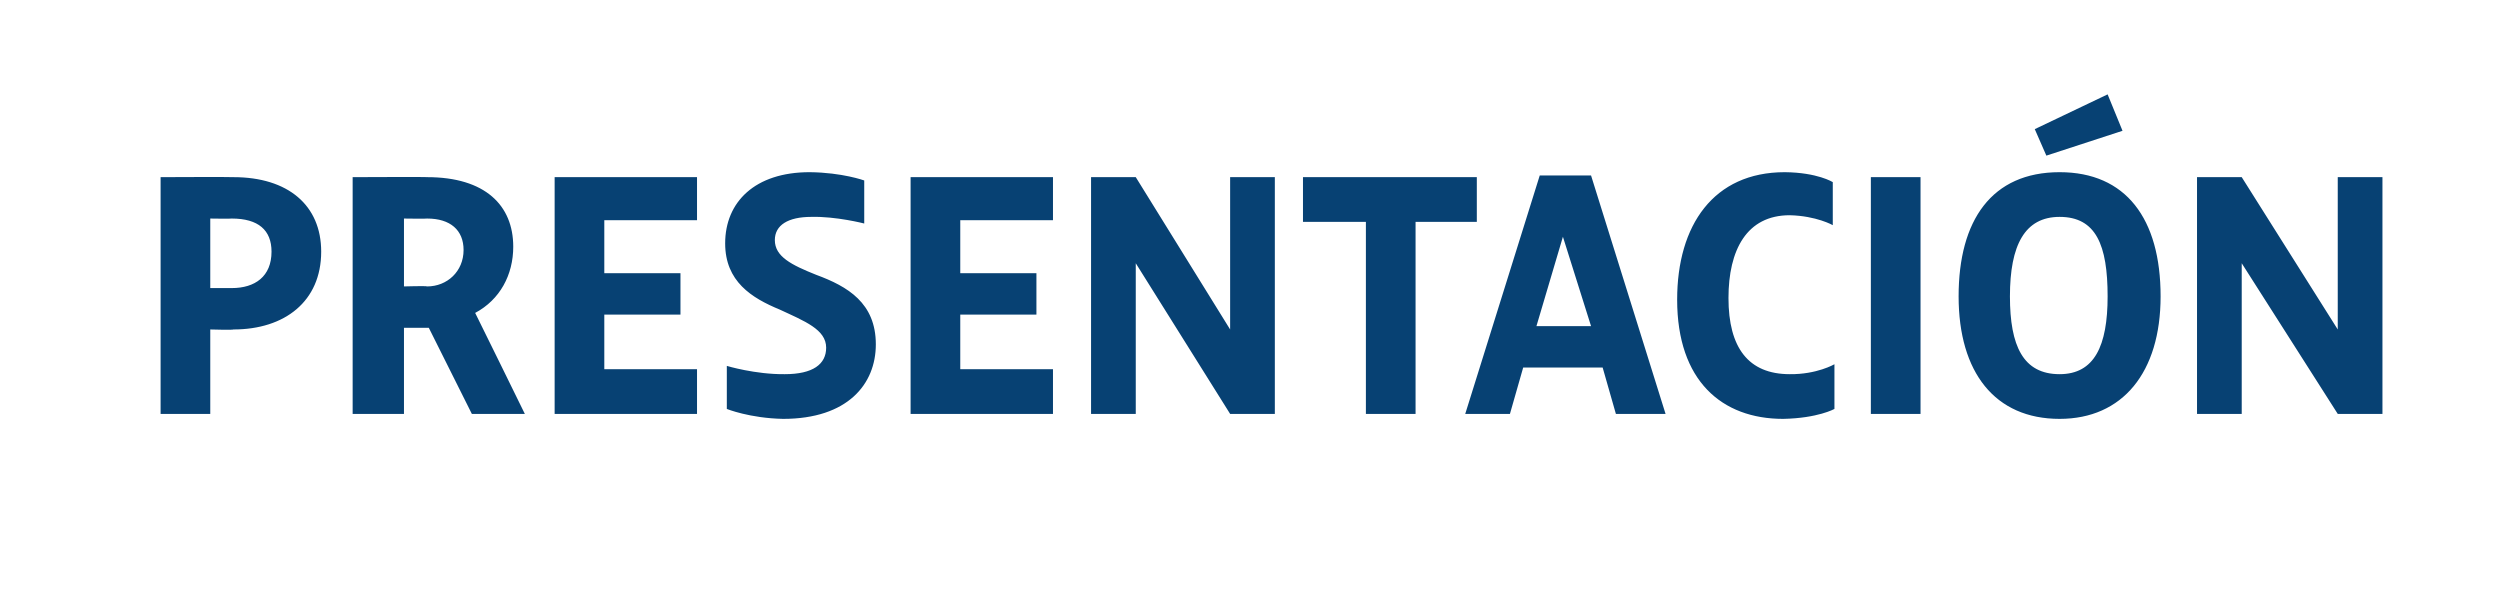 <?xml version="1.0" standalone="no"?><!DOCTYPE svg PUBLIC "-//W3C//DTD SVG 1.1//EN" "http://www.w3.org/Graphics/SVG/1.1/DTD/svg11.dtd"><svg xmlns="http://www.w3.org/2000/svg" version="1.1" width="151px" height="37px" viewBox="0 -10 151 37" style="top:-10px">  <desc>PRESENTACI N</desc>  <defs/>  <g id="Polygon52629">    <path d="M 9.7 0.7 C 9.7 0.7 14.08 0.68 14.1 0.7 C 17.4 0.7 19.4 2.4 19.4 5.2 C 19.4 8.2 17.2 9.9 14.1 9.9 C 14.08 9.94 12.7 9.9 12.7 9.9 L 12.7 15 L 9.7 15 L 9.7 0.7 Z M 14 7.4 C 15.4 7.4 16.4 6.7 16.4 5.2 C 16.4 3.9 15.6 3.2 14 3.2 C 14 3.22 12.7 3.2 12.7 3.2 L 12.7 7.4 C 12.7 7.4 14.02 7.4 14 7.4 Z M 25.8 7.3 C 27 7.3 28 6.4 28 5.1 C 28 3.9 27.2 3.2 25.8 3.2 C 25.8 3.22 24.4 3.2 24.4 3.2 L 24.4 7.3 C 24.4 7.3 25.76 7.26 25.8 7.3 Z M 21.3 15 L 21.3 0.7 C 21.3 0.7 25.82 0.68 25.8 0.7 C 29.3 0.7 31 2.4 31 4.9 C 31 6.6 30.2 8.1 28.7 8.9 C 28.72 8.92 31.7 15 31.7 15 L 28.5 15 L 25.9 9.8 L 24.4 9.8 L 24.4 15 L 21.3 15 Z M 33.5 0.7 L 42.1 0.7 L 42.1 3.3 L 36.5 3.3 L 36.5 6.5 L 41.1 6.5 L 41.1 9 L 36.5 9 L 36.5 12.3 L 42.1 12.3 L 42.1 15 L 33.5 15 L 33.5 0.7 Z M 43.9 12.1 C 43.9 12.1 45.62 12.62 47.4 12.6 C 49.1 12.6 49.9 12 49.9 11 C 49.9 9.9 48.6 9.4 47.1 8.7 C 45.4 8 43.8 7 43.8 4.7 C 43.8 2.2 45.6 0.4 48.9 0.4 C 50.88 0.42 52.2 0.9 52.2 0.9 L 52.2 3.5 C 52.2 3.5 50.5 3.06 49 3.1 C 47.6 3.1 46.8 3.6 46.8 4.5 C 46.8 5.5 47.8 6 49.3 6.6 C 51.2 7.3 52.9 8.3 52.9 10.8 C 52.9 13.2 51.2 15.3 47.3 15.3 C 45.28 15.26 43.9 14.7 43.9 14.7 L 43.9 12.1 Z M 55 0.7 L 63.6 0.7 L 63.6 3.3 L 58 3.3 L 58 6.5 L 62.6 6.5 L 62.6 9 L 58 9 L 58 12.3 L 63.6 12.3 L 63.6 15 L 55 15 L 55 0.7 Z M 65.9 0.7 L 68.6 0.7 L 74.3 9.9 L 74.3 0.7 L 77 0.7 L 77 15 L 74.3 15 L 68.6 5.9 L 68.6 15 L 65.9 15 L 65.9 0.7 Z M 82.5 3.4 L 78.7 3.4 L 78.7 0.7 L 89.2 0.7 L 89.2 3.4 L 85.5 3.4 L 85.5 15 L 82.5 15 L 82.5 3.4 Z M 96.1 9.7 L 94.4 4.3 L 92.8 9.7 L 96.1 9.7 Z M 93 0.6 L 96.1 0.6 L 100.6 15 L 97.6 15 L 96.8 12.2 L 92 12.2 L 91.2 15 L 88.5 15 L 93 0.6 Z M 101.3 8.1 C 101.3 3.6 103.5 0.4 107.8 0.4 C 109.78 0.42 110.7 1 110.7 1 L 110.7 3.6 C 110.7 3.6 109.72 3.04 108.1 3 C 105.5 3 104.4 5.1 104.4 8 C 104.4 11 105.6 12.6 108.1 12.6 C 109.74 12.62 110.8 12 110.8 12 L 110.8 14.7 C 110.8 14.7 109.8 15.26 107.7 15.3 C 104 15.3 101.3 13 101.3 8.1 Z M 113 0.7 L 116 0.7 L 116 15 L 113 15 L 113 0.7 Z M 118.3 7.9 C 118.3 3.3 120.3 0.4 124.4 0.4 C 128.4 0.4 130.5 3.2 130.5 7.9 C 130.5 12.5 128.2 15.3 124.4 15.3 C 120.5 15.3 118.3 12.5 118.3 7.9 Z M 127.3 7.9 C 127.3 4.8 126.6 3.1 124.4 3.1 C 122.3 3.1 121.4 4.8 121.4 7.9 C 121.4 10.9 122.2 12.6 124.4 12.6 C 126.5 12.6 127.3 10.9 127.3 7.9 Z M 122.9 -2.2 L 127.3 -4.3 L 128.2 -2.1 L 123.6 -0.6 L 122.9 -2.2 Z M 132.7 0.7 L 135.4 0.7 L 141.2 9.9 L 141.2 0.7 L 143.9 0.7 L 143.9 15 L 141.2 15 L 135.4 5.9 L 135.4 15 L 132.7 15 L 132.7 0.7 Z " stroke="none" fill="#074173"/>  </g></svg>